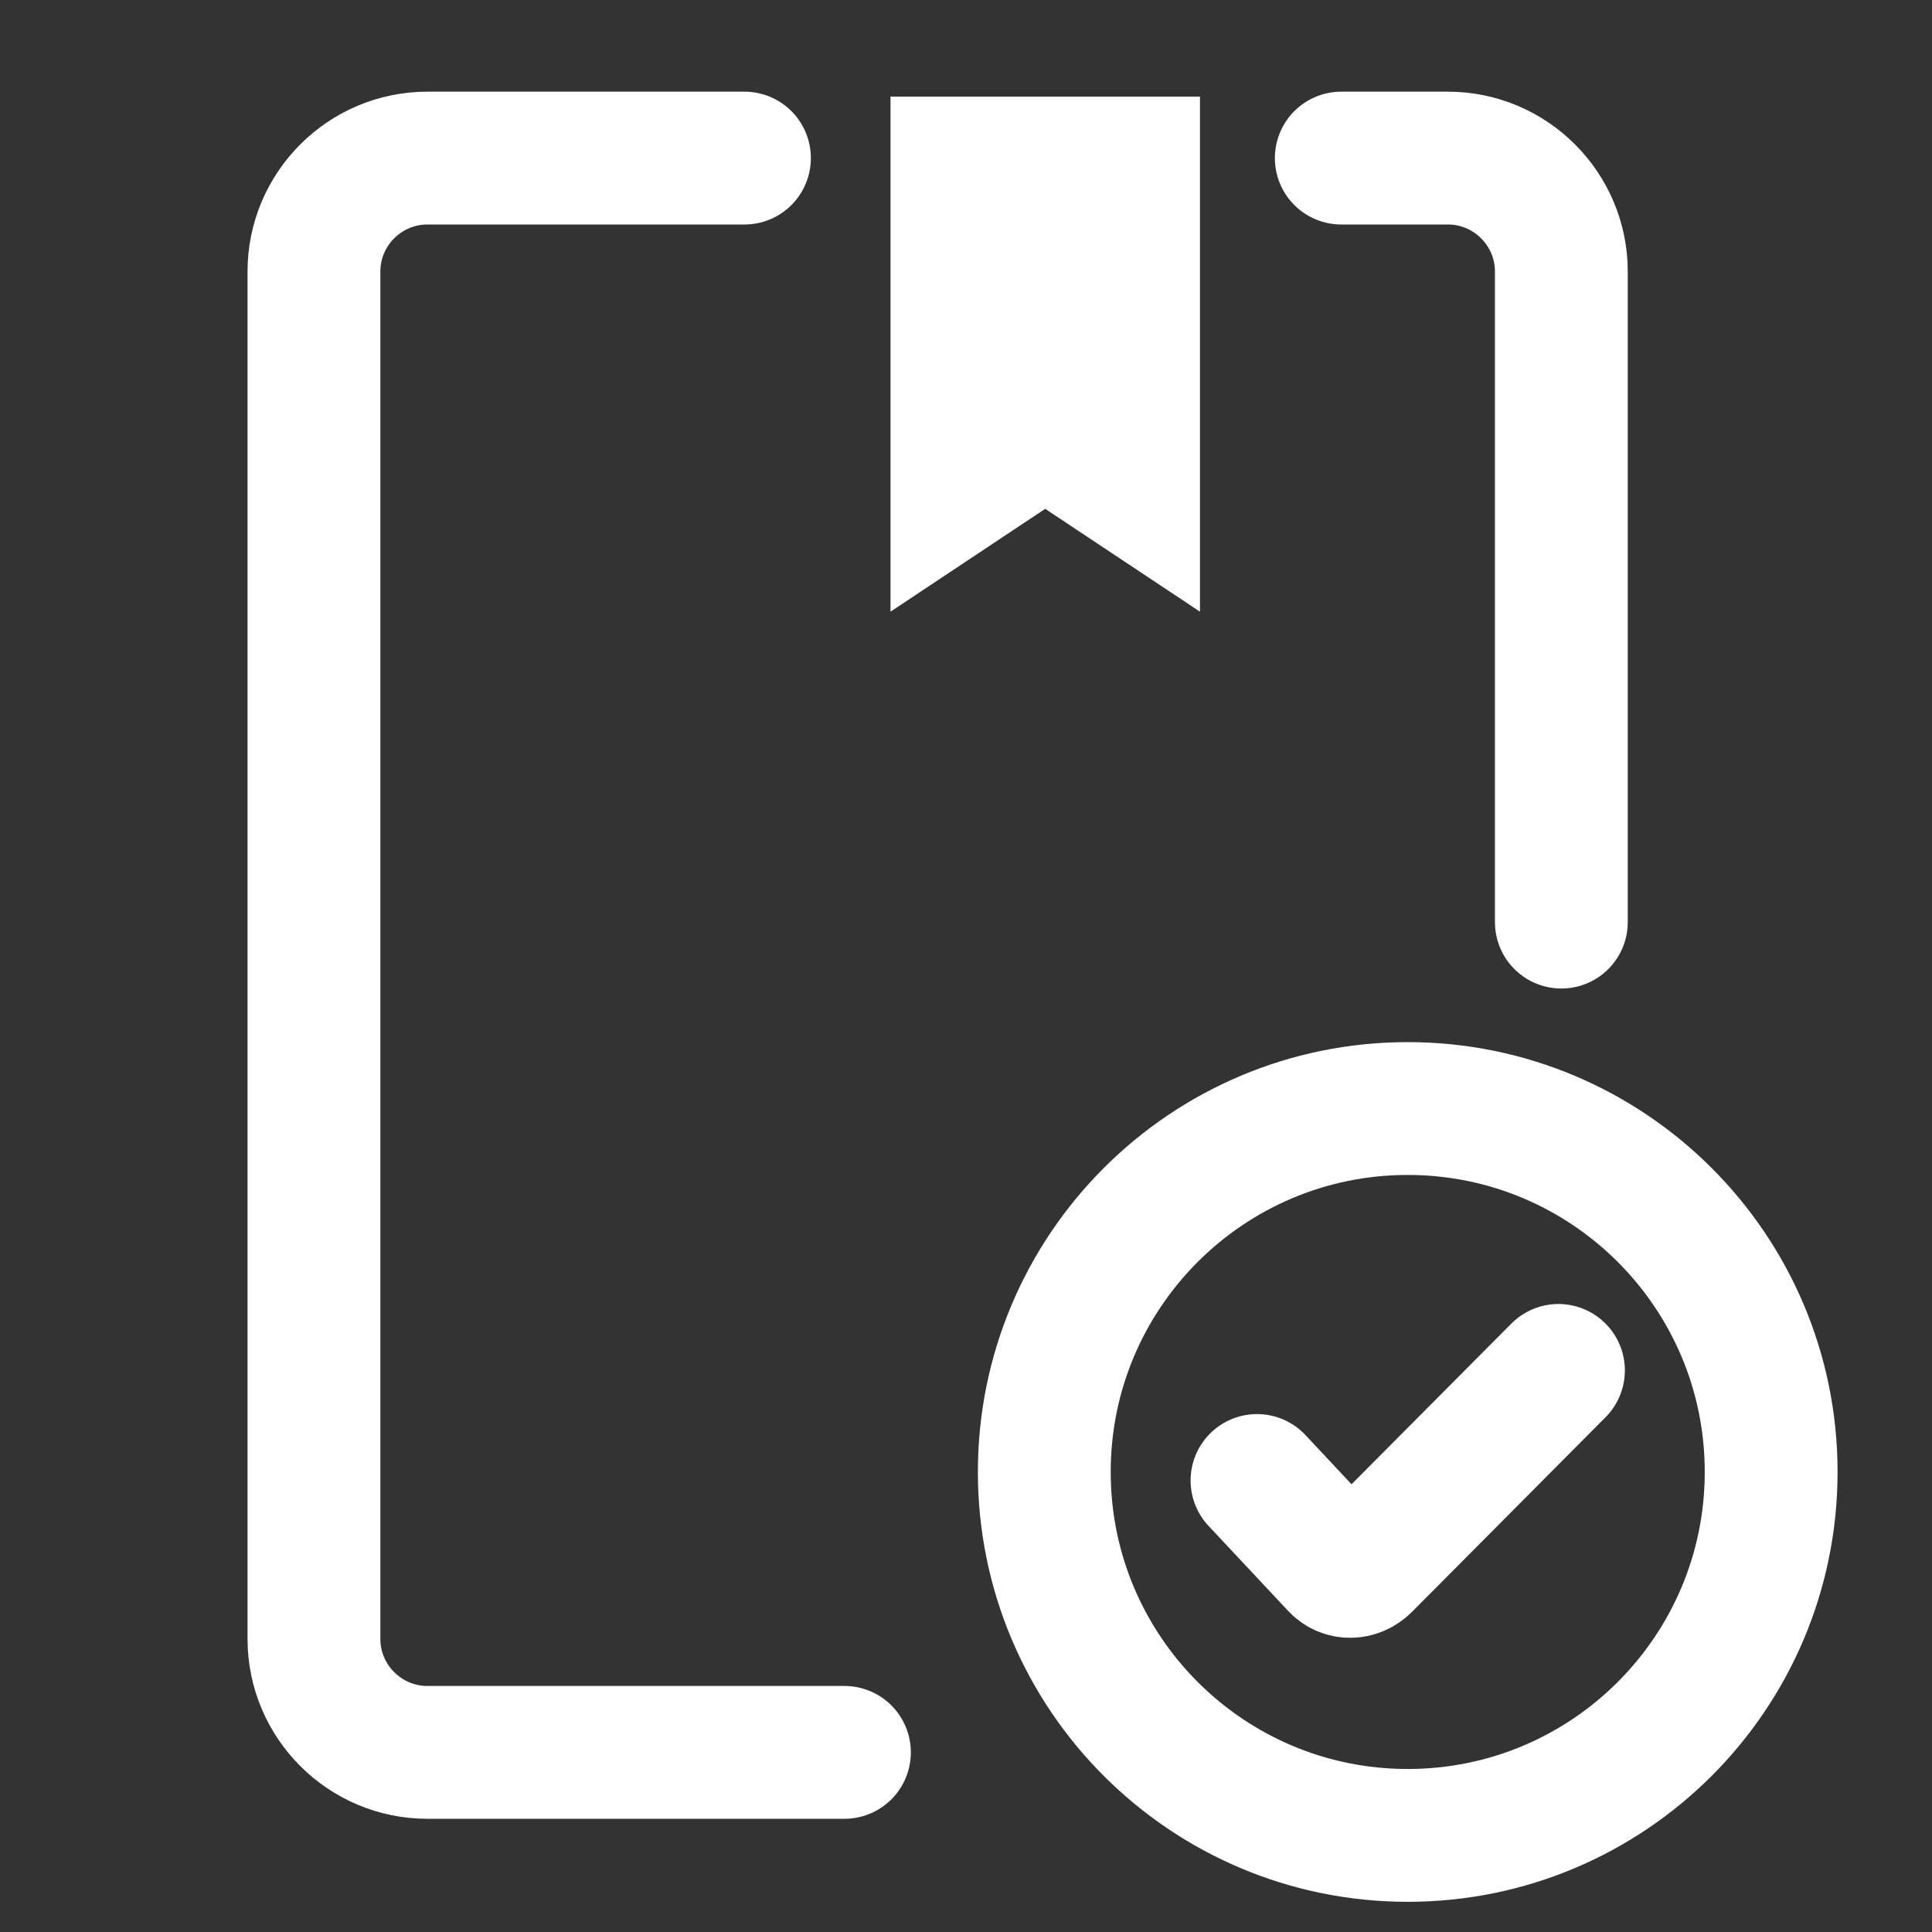 <svg width="40" height="40" viewBox="0 0 40 40" fill="none" xmlns="http://www.w3.org/2000/svg">
<rect x="0" y="0" width="40" height="40" fill="#333333" stroke="none"/>
<path d="M26.025 30.652L27.663 32.401C27.817 32.578 28.083 32.578 28.26 32.401L32.266 28.373" stroke="white" stroke-width="2.75" stroke-miterlimit="10" stroke-linecap="round"/>
<path d="M17.483 36.281H8.848C7.554 36.281 6.5 35.226 6.5 33.933V5.621C6.5 4.328 7.554 3.273 8.848 3.273H15.413" stroke="white" stroke-width="2.75" stroke-miterlimit="10" stroke-linecap="round"/>
<path d="M27.77 3.273H29.978C31.271 3.273 32.326 4.328 32.326 5.621V19.091" stroke="white" stroke-width="2.75" stroke-miterlimit="10" stroke-linecap="round"/>
<path d="M18.437 2V12.664L21.64 10.535L24.844 12.664V2H18.437Z" fill="white"/>
<path d="M29.145 38C33.301 38 36.67 34.631 36.67 30.475C36.67 26.32 33.301 22.951 29.145 22.951C24.99 22.951 21.621 26.32 21.621 30.475C21.621 34.631 24.99 38 29.145 38Z" stroke="white" stroke-width="2.75" stroke-miterlimit="10" stroke-linecap="round"/>
</svg>
